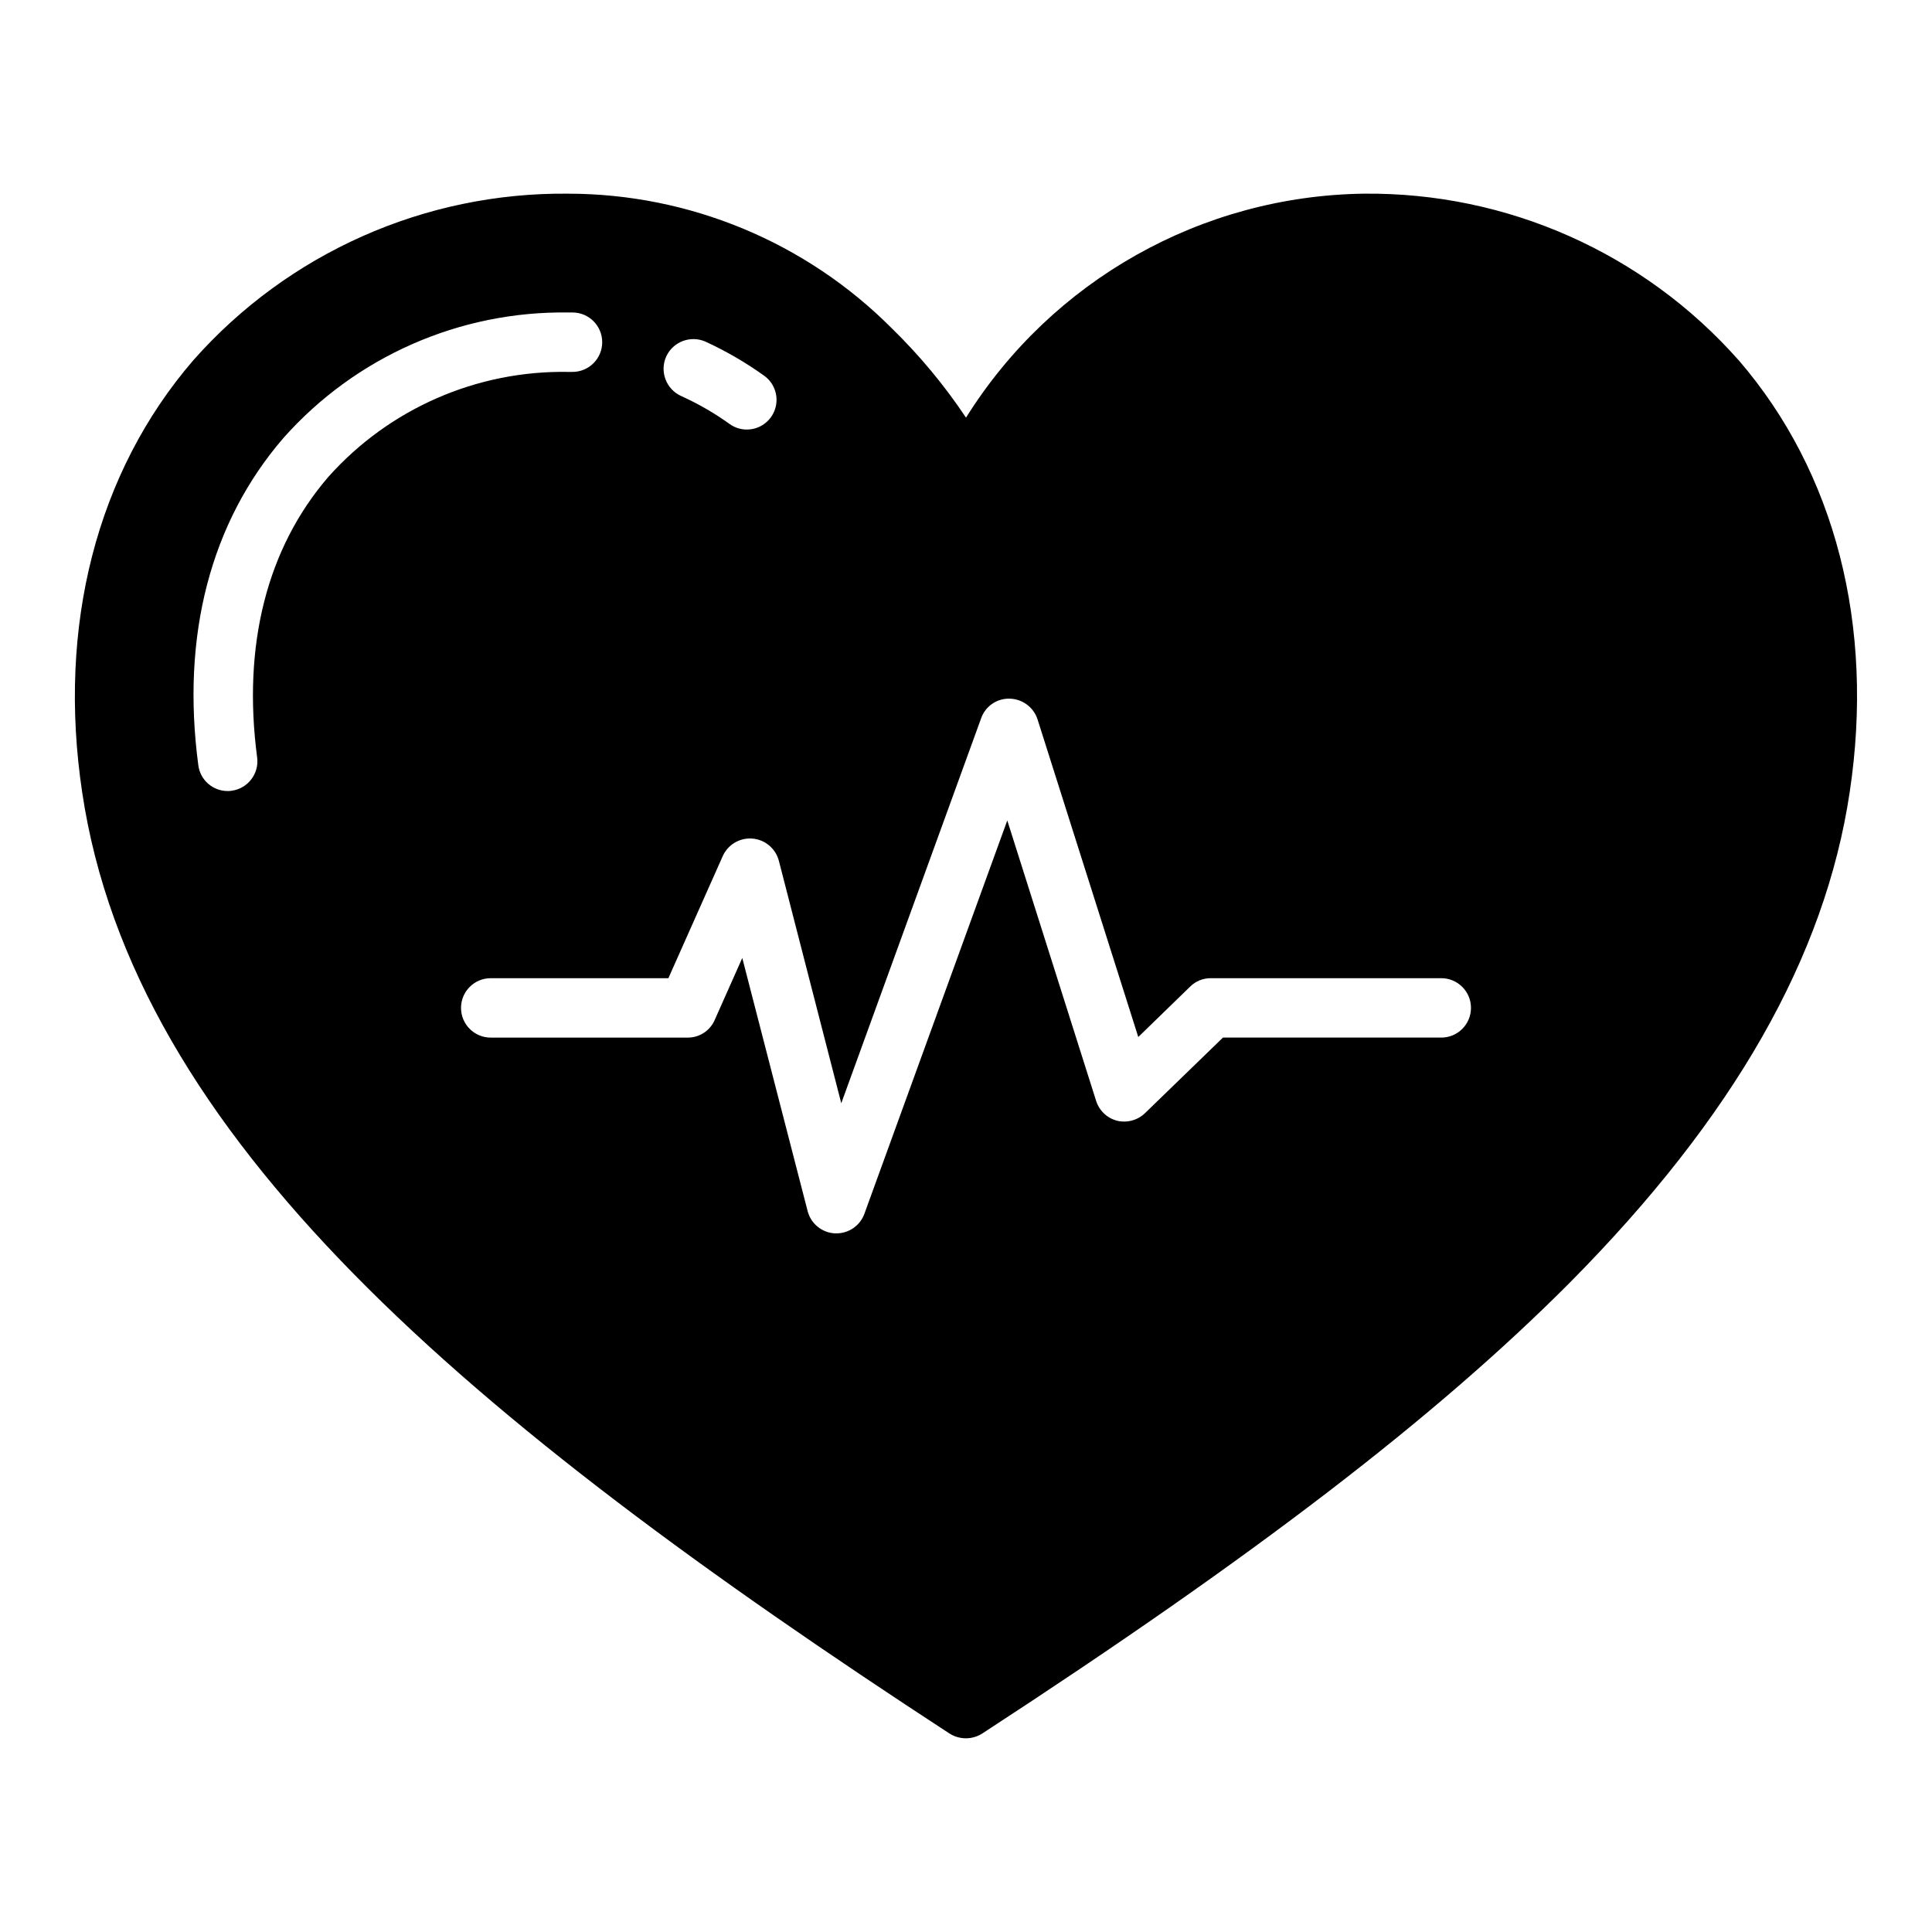 <?xml version="1.0" encoding="UTF-8"?>
<!-- Uploaded to: ICON Repo, www.iconrepo.com, Generator: ICON Repo Mixer Tools -->
<svg fill="#000000" width="800px" height="800px" version="1.1" viewBox="144 144 512 512" xmlns="http://www.w3.org/2000/svg">
 <path d="m604.78 239.49c-25.141-28.445-61.402-44.559-99.359-44.164-42.945 0.59-82.648 22.945-105.42 59.355-5.691-8.535-12.262-16.449-19.602-23.613-22.723-22.844-53.602-35.707-85.82-35.742-37.961-0.395-74.223 15.719-99.363 44.164-25.586 29.676-36.055 70.375-29.441 114.46 13.617 91.473 101.72 165.86 229.86 249.46v-0.004c2.644 1.68 6.019 1.68 8.66 0 72.273-47.074 120.3-83.914 155.73-119.5 43.383-43.77 67.629-86.277 74.164-129.97 6.644-44.082-3.824-84.781-29.41-114.46zm-78.832 179.48h-57.852l-20.625 19.996h0.004c-1.957 1.898-4.746 2.672-7.402 2.047-2.652-0.668-4.769-2.664-5.59-5.273l-23.543-74.312-37.863 104.23c-1.129 3.117-4.094 5.195-7.41 5.195h-0.395c-3.445-0.168-6.383-2.562-7.242-5.906l-17.32-67.07-7.32 16.453h0.004c-1.25 2.84-4.062 4.664-7.164 4.644h-52.184c-4.348 0-7.871-3.523-7.871-7.871s3.523-7.871 7.871-7.871h47.082l14.406-32.355c1.375-3.066 4.535-4.926 7.887-4.644 3.348 0.285 6.148 2.652 6.992 5.906l16.531 64.234 37.066-102.02c1.117-3.195 4.176-5.297 7.559-5.199 3.391 0.07 6.363 2.285 7.398 5.512l26.688 84.152 13.777-13.383c1.445-1.422 3.398-2.215 5.43-2.203h61.086c4.348 0 7.875 3.523 7.875 7.871s-3.527 7.871-7.875 7.871zm-313.8-74.23c0.559 4.301-2.469 8.242-6.769 8.816-0.34 0.062-0.688 0.09-1.031 0.078-3.957 0.016-7.301-2.926-7.793-6.848-4.566-34.32 3.227-64.312 22.523-86.672h-0.004c19.121-21.559 46.688-33.719 75.504-33.301h1.18c4.348 0.023 7.856 3.566 7.832 7.914-0.023 4.348-3.562 7.852-7.91 7.832h-1.102c-24.215-0.418-47.406 9.727-63.535 27.789-16.297 18.891-22.832 44.633-18.895 74.391zm108.41-106.27c1.812-3.922 6.434-5.672 10.391-3.938 5.473 2.516 10.691 5.547 15.586 9.055 2.769 2.004 3.93 5.566 2.867 8.816-1.059 3.25-4.094 5.445-7.512 5.43-1.641 0-3.242-0.523-4.566-1.492-4.023-2.887-8.32-5.363-12.832-7.402-3.969-1.812-5.727-6.492-3.934-10.469z"/>
</svg>